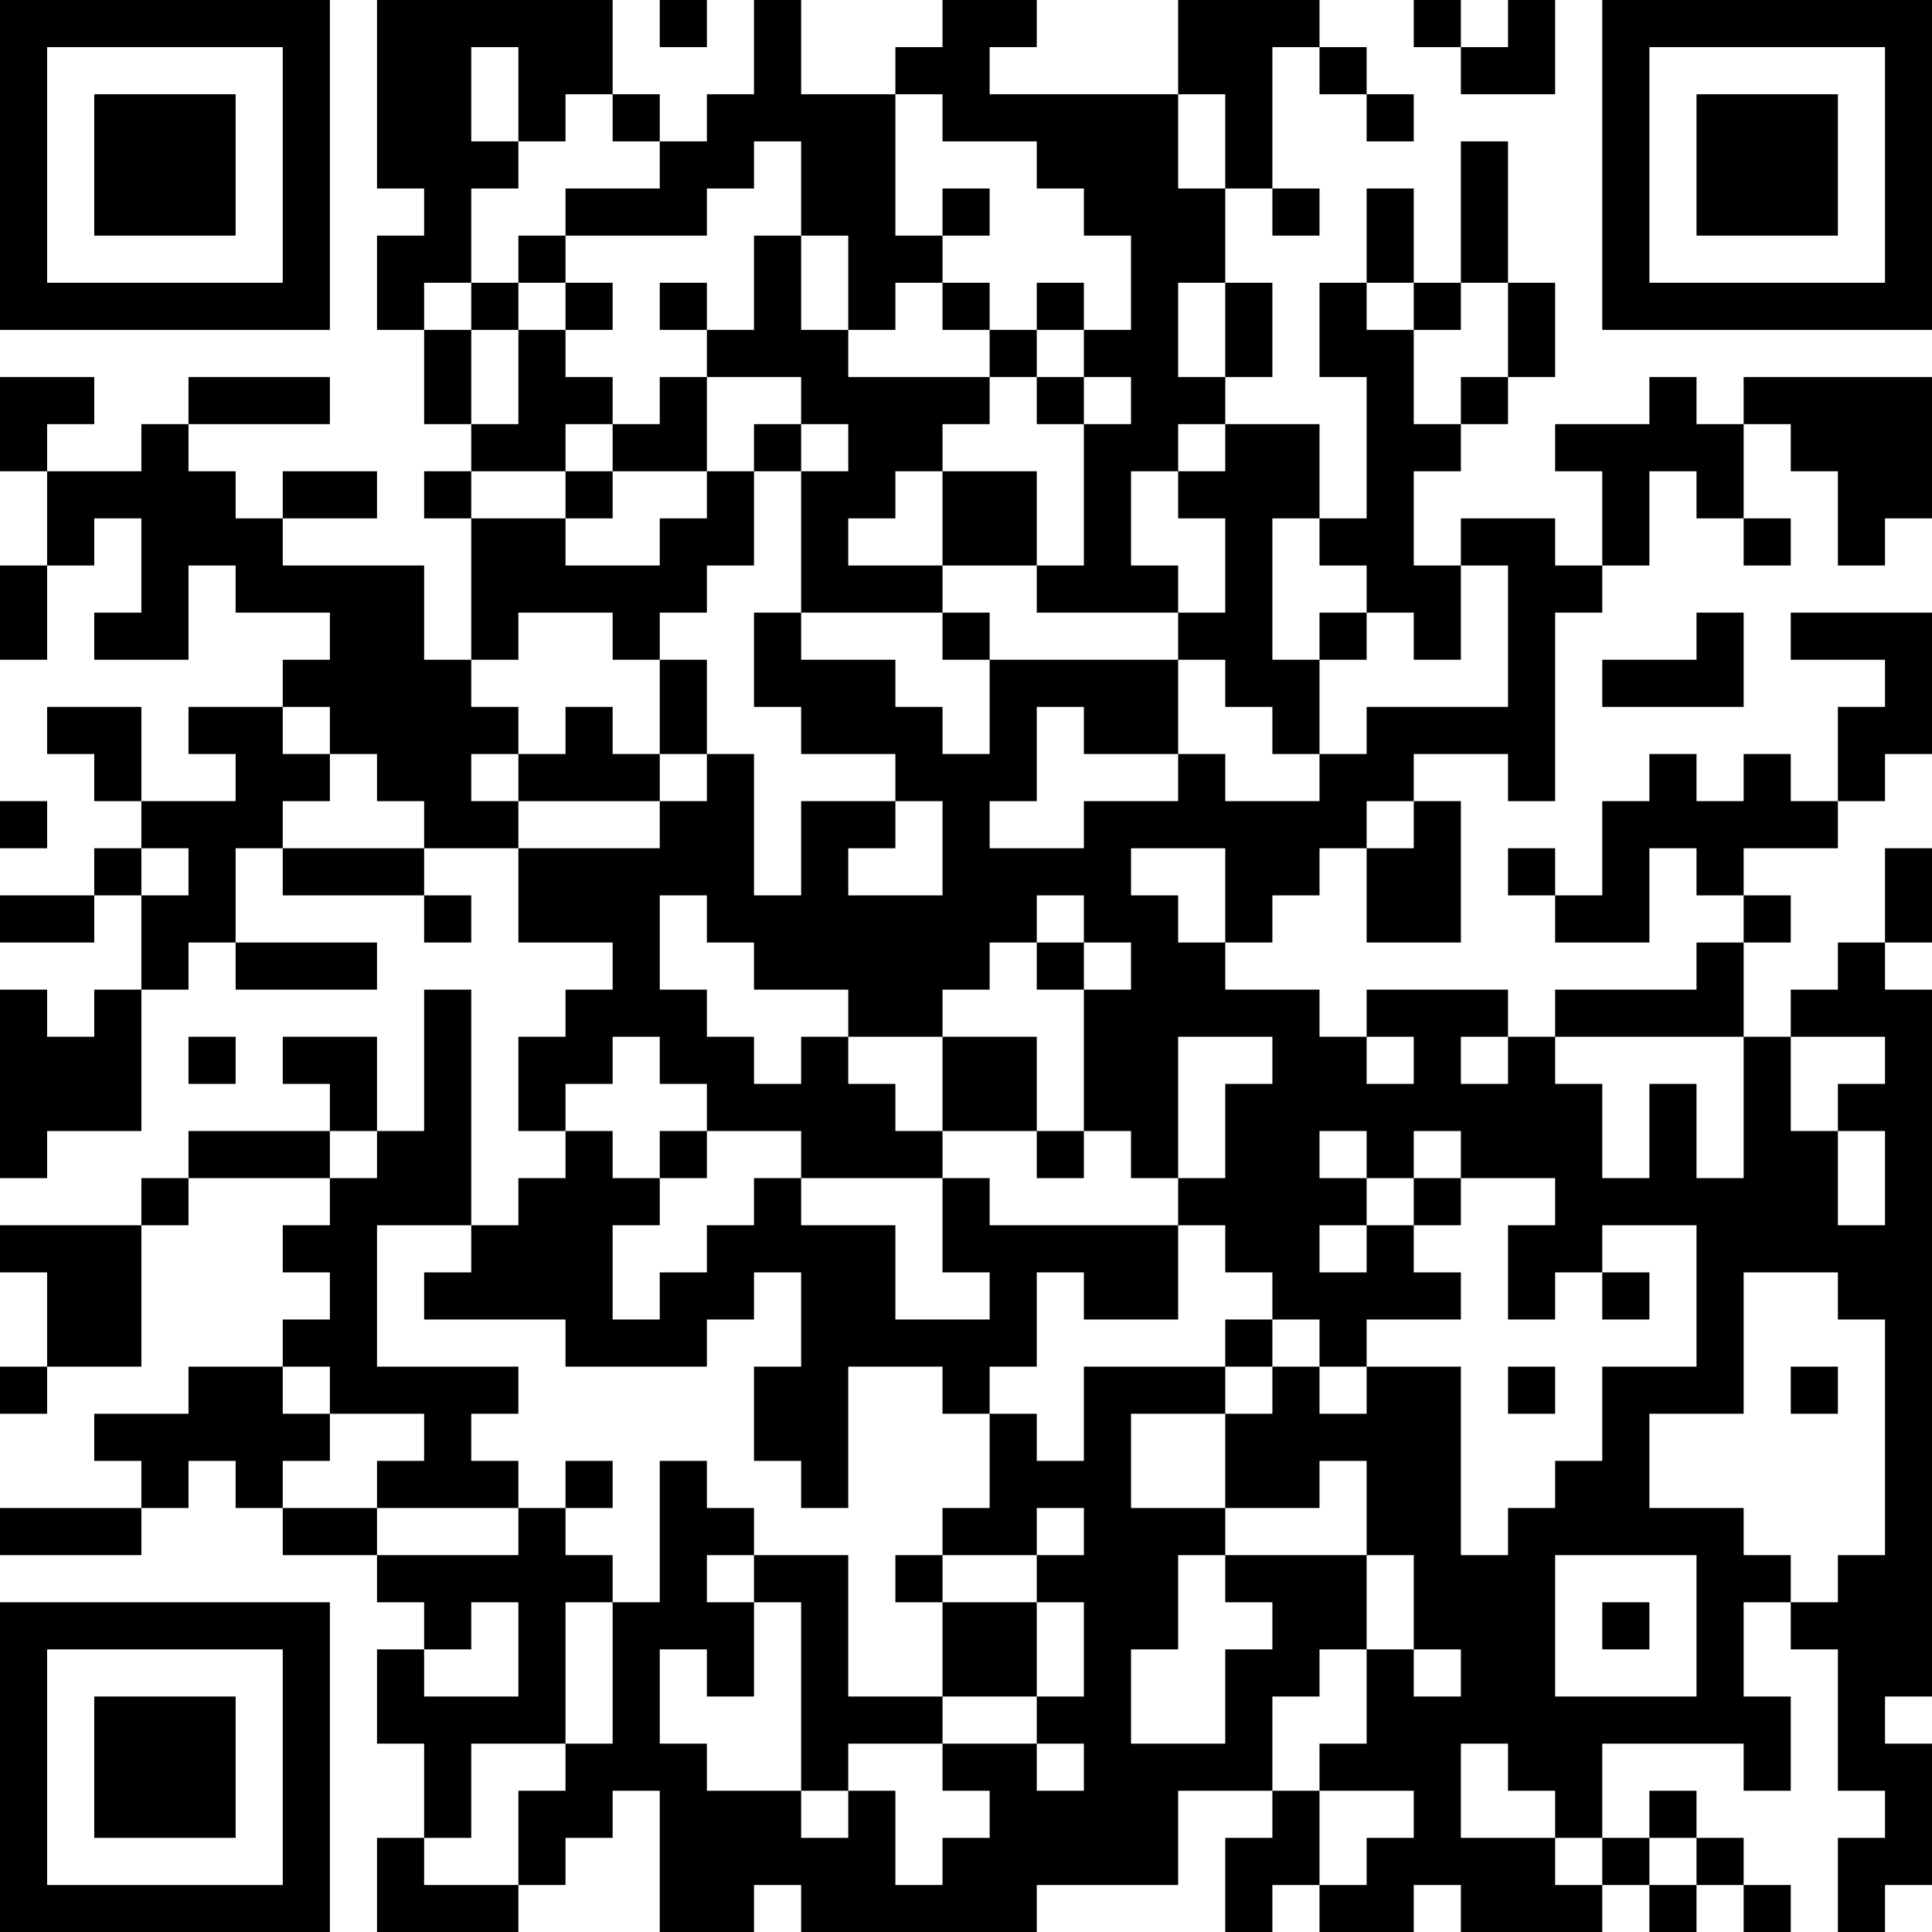 <?xml version="1.0" encoding="UTF-8"?>
<svg xmlns="http://www.w3.org/2000/svg" version="1.1" width="250" height="250" viewBox="0 0 250 250"><rect x="0" y="0" width="250" height="250" fill="#ffffff"/><g transform="scale(6.098)"><g transform="translate(0,0)"><path fill-rule="evenodd" d="M8 0L8 4L9 4L9 5L8 5L8 7L9 7L9 9L10 9L10 10L9 10L9 11L10 11L10 14L9 14L9 12L6 12L6 11L8 11L8 10L6 10L6 11L5 11L5 10L4 10L4 9L7 9L7 8L4 8L4 9L3 9L3 10L1 10L1 9L2 9L2 8L0 8L0 10L1 10L1 12L0 12L0 14L1 14L1 12L2 12L2 11L3 11L3 13L2 13L2 14L4 14L4 12L5 12L5 13L7 13L7 14L6 14L6 15L4 15L4 16L5 16L5 17L3 17L3 15L1 15L1 16L2 16L2 17L3 17L3 18L2 18L2 19L0 19L0 20L2 20L2 19L3 19L3 21L2 21L2 22L1 22L1 21L0 21L0 25L1 25L1 24L3 24L3 21L4 21L4 20L5 20L5 21L8 21L8 20L5 20L5 18L6 18L6 19L9 19L9 20L10 20L10 19L9 19L9 18L11 18L11 20L13 20L13 21L12 21L12 22L11 22L11 24L12 24L12 25L11 25L11 26L10 26L10 21L9 21L9 24L8 24L8 22L6 22L6 23L7 23L7 24L4 24L4 25L3 25L3 26L0 26L0 27L1 27L1 29L0 29L0 30L1 30L1 29L3 29L3 26L4 26L4 25L7 25L7 26L6 26L6 27L7 27L7 28L6 28L6 29L4 29L4 30L2 30L2 31L3 31L3 32L0 32L0 33L3 33L3 32L4 32L4 31L5 31L5 32L6 32L6 33L8 33L8 34L9 34L9 35L8 35L8 37L9 37L9 39L8 39L8 41L11 41L11 40L12 40L12 39L13 39L13 38L14 38L14 41L16 41L16 40L17 40L17 41L22 41L22 40L25 40L25 38L27 38L27 39L26 39L26 41L27 41L27 40L28 40L28 41L30 41L30 40L31 40L31 41L34 41L34 40L35 40L35 41L36 41L36 40L37 40L37 41L38 41L38 40L37 40L37 39L36 39L36 38L35 38L35 39L34 39L34 37L37 37L37 38L38 38L38 36L37 36L37 34L38 34L38 35L39 35L39 38L40 38L40 39L39 39L39 41L40 41L40 40L41 40L41 37L40 37L40 36L41 36L41 21L40 21L40 20L41 20L41 18L40 18L40 20L39 20L39 21L38 21L38 22L37 22L37 20L38 20L38 19L37 19L37 18L39 18L39 17L40 17L40 16L41 16L41 13L38 13L38 14L40 14L40 15L39 15L39 17L38 17L38 16L37 16L37 17L36 17L36 16L35 16L35 17L34 17L34 19L33 19L33 18L32 18L32 19L33 19L33 20L35 20L35 18L36 18L36 19L37 19L37 20L36 20L36 21L33 21L33 22L32 22L32 21L29 21L29 22L28 22L28 21L26 21L26 20L27 20L27 19L28 19L28 18L29 18L29 20L31 20L31 17L30 17L30 16L32 16L32 17L33 17L33 13L34 13L34 12L35 12L35 10L36 10L36 11L37 11L37 12L38 12L38 11L37 11L37 9L38 9L38 10L39 10L39 12L40 12L40 11L41 11L41 8L37 8L37 9L36 9L36 8L35 8L35 9L33 9L33 10L34 10L34 12L33 12L33 11L31 11L31 12L30 12L30 10L31 10L31 9L32 9L32 8L33 8L33 6L32 6L32 3L31 3L31 6L30 6L30 4L29 4L29 6L28 6L28 8L29 8L29 11L28 11L28 9L26 9L26 8L27 8L27 6L26 6L26 4L27 4L27 5L28 5L28 4L27 4L27 1L28 1L28 2L29 2L29 3L30 3L30 2L29 2L29 1L28 1L28 0L25 0L25 2L21 2L21 1L22 1L22 0L20 0L20 1L19 1L19 2L17 2L17 0L16 0L16 2L15 2L15 3L14 3L14 2L13 2L13 0ZM14 0L14 1L15 1L15 0ZM30 0L30 1L31 1L31 2L33 2L33 0L32 0L32 1L31 1L31 0ZM10 1L10 3L11 3L11 4L10 4L10 6L9 6L9 7L10 7L10 9L11 9L11 7L12 7L12 8L13 8L13 9L12 9L12 10L10 10L10 11L12 11L12 12L14 12L14 11L15 11L15 10L16 10L16 12L15 12L15 13L14 13L14 14L13 14L13 13L11 13L11 14L10 14L10 15L11 15L11 16L10 16L10 17L11 17L11 18L14 18L14 17L15 17L15 16L16 16L16 19L17 19L17 17L19 17L19 18L18 18L18 19L20 19L20 17L19 17L19 16L17 16L17 15L16 15L16 13L17 13L17 14L19 14L19 15L20 15L20 16L21 16L21 14L25 14L25 16L23 16L23 15L22 15L22 17L21 17L21 18L23 18L23 17L25 17L25 16L26 16L26 17L28 17L28 16L29 16L29 15L32 15L32 12L31 12L31 14L30 14L30 13L29 13L29 12L28 12L28 11L27 11L27 14L28 14L28 16L27 16L27 15L26 15L26 14L25 14L25 13L26 13L26 11L25 11L25 10L26 10L26 9L25 9L25 10L24 10L24 12L25 12L25 13L22 13L22 12L23 12L23 9L24 9L24 8L23 8L23 7L24 7L24 5L23 5L23 4L22 4L22 3L20 3L20 2L19 2L19 5L20 5L20 6L19 6L19 7L18 7L18 5L17 5L17 3L16 3L16 4L15 4L15 5L12 5L12 4L14 4L14 3L13 3L13 2L12 2L12 3L11 3L11 1ZM25 2L25 4L26 4L26 2ZM20 4L20 5L21 5L21 4ZM11 5L11 6L10 6L10 7L11 7L11 6L12 6L12 7L13 7L13 6L12 6L12 5ZM16 5L16 7L15 7L15 6L14 6L14 7L15 7L15 8L14 8L14 9L13 9L13 10L12 10L12 11L13 11L13 10L15 10L15 8L17 8L17 9L16 9L16 10L17 10L17 13L20 13L20 14L21 14L21 13L20 13L20 12L22 12L22 10L20 10L20 9L21 9L21 8L22 8L22 9L23 9L23 8L22 8L22 7L23 7L23 6L22 6L22 7L21 7L21 6L20 6L20 7L21 7L21 8L18 8L18 7L17 7L17 5ZM25 6L25 8L26 8L26 6ZM29 6L29 7L30 7L30 9L31 9L31 8L32 8L32 6L31 6L31 7L30 7L30 6ZM17 9L17 10L18 10L18 9ZM19 10L19 11L18 11L18 12L20 12L20 10ZM28 13L28 14L29 14L29 13ZM36 13L36 14L34 14L34 15L37 15L37 13ZM14 14L14 16L13 16L13 15L12 15L12 16L11 16L11 17L14 17L14 16L15 16L15 14ZM6 15L6 16L7 16L7 17L6 17L6 18L9 18L9 17L8 17L8 16L7 16L7 15ZM0 17L0 18L1 18L1 17ZM29 17L29 18L30 18L30 17ZM3 18L3 19L4 19L4 18ZM24 18L24 19L25 19L25 20L26 20L26 18ZM14 19L14 21L15 21L15 22L16 22L16 23L17 23L17 22L18 22L18 23L19 23L19 24L20 24L20 25L17 25L17 24L15 24L15 23L14 23L14 22L13 22L13 23L12 23L12 24L13 24L13 25L14 25L14 26L13 26L13 28L14 28L14 27L15 27L15 26L16 26L16 25L17 25L17 26L19 26L19 28L21 28L21 27L20 27L20 25L21 25L21 26L25 26L25 28L23 28L23 27L22 27L22 29L21 29L21 30L20 30L20 29L18 29L18 32L17 32L17 31L16 31L16 29L17 29L17 27L16 27L16 28L15 28L15 29L12 29L12 28L9 28L9 27L10 27L10 26L8 26L8 29L11 29L11 30L10 30L10 31L11 31L11 32L8 32L8 31L9 31L9 30L7 30L7 29L6 29L6 30L7 30L7 31L6 31L6 32L8 32L8 33L11 33L11 32L12 32L12 33L13 33L13 34L12 34L12 37L10 37L10 39L9 39L9 40L11 40L11 38L12 38L12 37L13 37L13 34L14 34L14 31L15 31L15 32L16 32L16 33L15 33L15 34L16 34L16 36L15 36L15 35L14 35L14 37L15 37L15 38L17 38L17 39L18 39L18 38L19 38L19 40L20 40L20 39L21 39L21 38L20 38L20 37L22 37L22 38L23 38L23 37L22 37L22 36L23 36L23 34L22 34L22 33L23 33L23 32L22 32L22 33L20 33L20 32L21 32L21 30L22 30L22 31L23 31L23 29L26 29L26 30L24 30L24 32L26 32L26 33L25 33L25 35L24 35L24 37L26 37L26 35L27 35L27 34L26 34L26 33L29 33L29 35L28 35L28 36L27 36L27 38L28 38L28 40L29 40L29 39L30 39L30 38L28 38L28 37L29 37L29 35L30 35L30 36L31 36L31 35L30 35L30 33L29 33L29 31L28 31L28 32L26 32L26 30L27 30L27 29L28 29L28 30L29 30L29 29L31 29L31 33L32 33L32 32L33 32L33 31L34 31L34 29L36 29L36 26L34 26L34 27L33 27L33 28L32 28L32 26L33 26L33 25L31 25L31 24L30 24L30 25L29 25L29 24L28 24L28 25L29 25L29 26L28 26L28 27L29 27L29 26L30 26L30 27L31 27L31 28L29 28L29 29L28 29L28 28L27 28L27 27L26 27L26 26L25 26L25 25L26 25L26 23L27 23L27 22L25 22L25 25L24 25L24 24L23 24L23 21L24 21L24 20L23 20L23 19L22 19L22 20L21 20L21 21L20 21L20 22L18 22L18 21L16 21L16 20L15 20L15 19ZM22 20L22 21L23 21L23 20ZM4 22L4 23L5 23L5 22ZM20 22L20 24L22 24L22 25L23 25L23 24L22 24L22 22ZM29 22L29 23L30 23L30 22ZM31 22L31 23L32 23L32 22ZM33 22L33 23L34 23L34 25L35 25L35 23L36 23L36 25L37 25L37 22ZM38 22L38 24L39 24L39 26L40 26L40 24L39 24L39 23L40 23L40 22ZM7 24L7 25L8 25L8 24ZM14 24L14 25L15 25L15 24ZM30 25L30 26L31 26L31 25ZM34 27L34 28L35 28L35 27ZM37 27L37 30L35 30L35 32L37 32L37 33L38 33L38 34L39 34L39 33L40 33L40 28L39 28L39 27ZM26 28L26 29L27 29L27 28ZM32 29L32 30L33 30L33 29ZM38 29L38 30L39 30L39 29ZM12 31L12 32L13 32L13 31ZM16 33L16 34L17 34L17 38L18 38L18 37L20 37L20 36L22 36L22 34L20 34L20 33L19 33L19 34L20 34L20 36L18 36L18 33ZM33 33L33 36L36 36L36 33ZM10 34L10 35L9 35L9 36L11 36L11 34ZM34 34L34 35L35 35L35 34ZM31 37L31 39L33 39L33 40L34 40L34 39L33 39L33 38L32 38L32 37ZM35 39L35 40L36 40L36 39ZM0 0L0 7L7 7L7 0ZM1 1L1 6L6 6L6 1ZM2 2L2 5L5 5L5 2ZM34 0L34 7L41 7L41 0ZM35 1L35 6L40 6L40 1ZM36 2L36 5L39 5L39 2ZM0 34L0 41L7 41L7 34ZM1 35L1 40L6 40L6 35ZM2 36L2 39L5 39L5 36Z" fill="#000000"/></g></g></svg>
